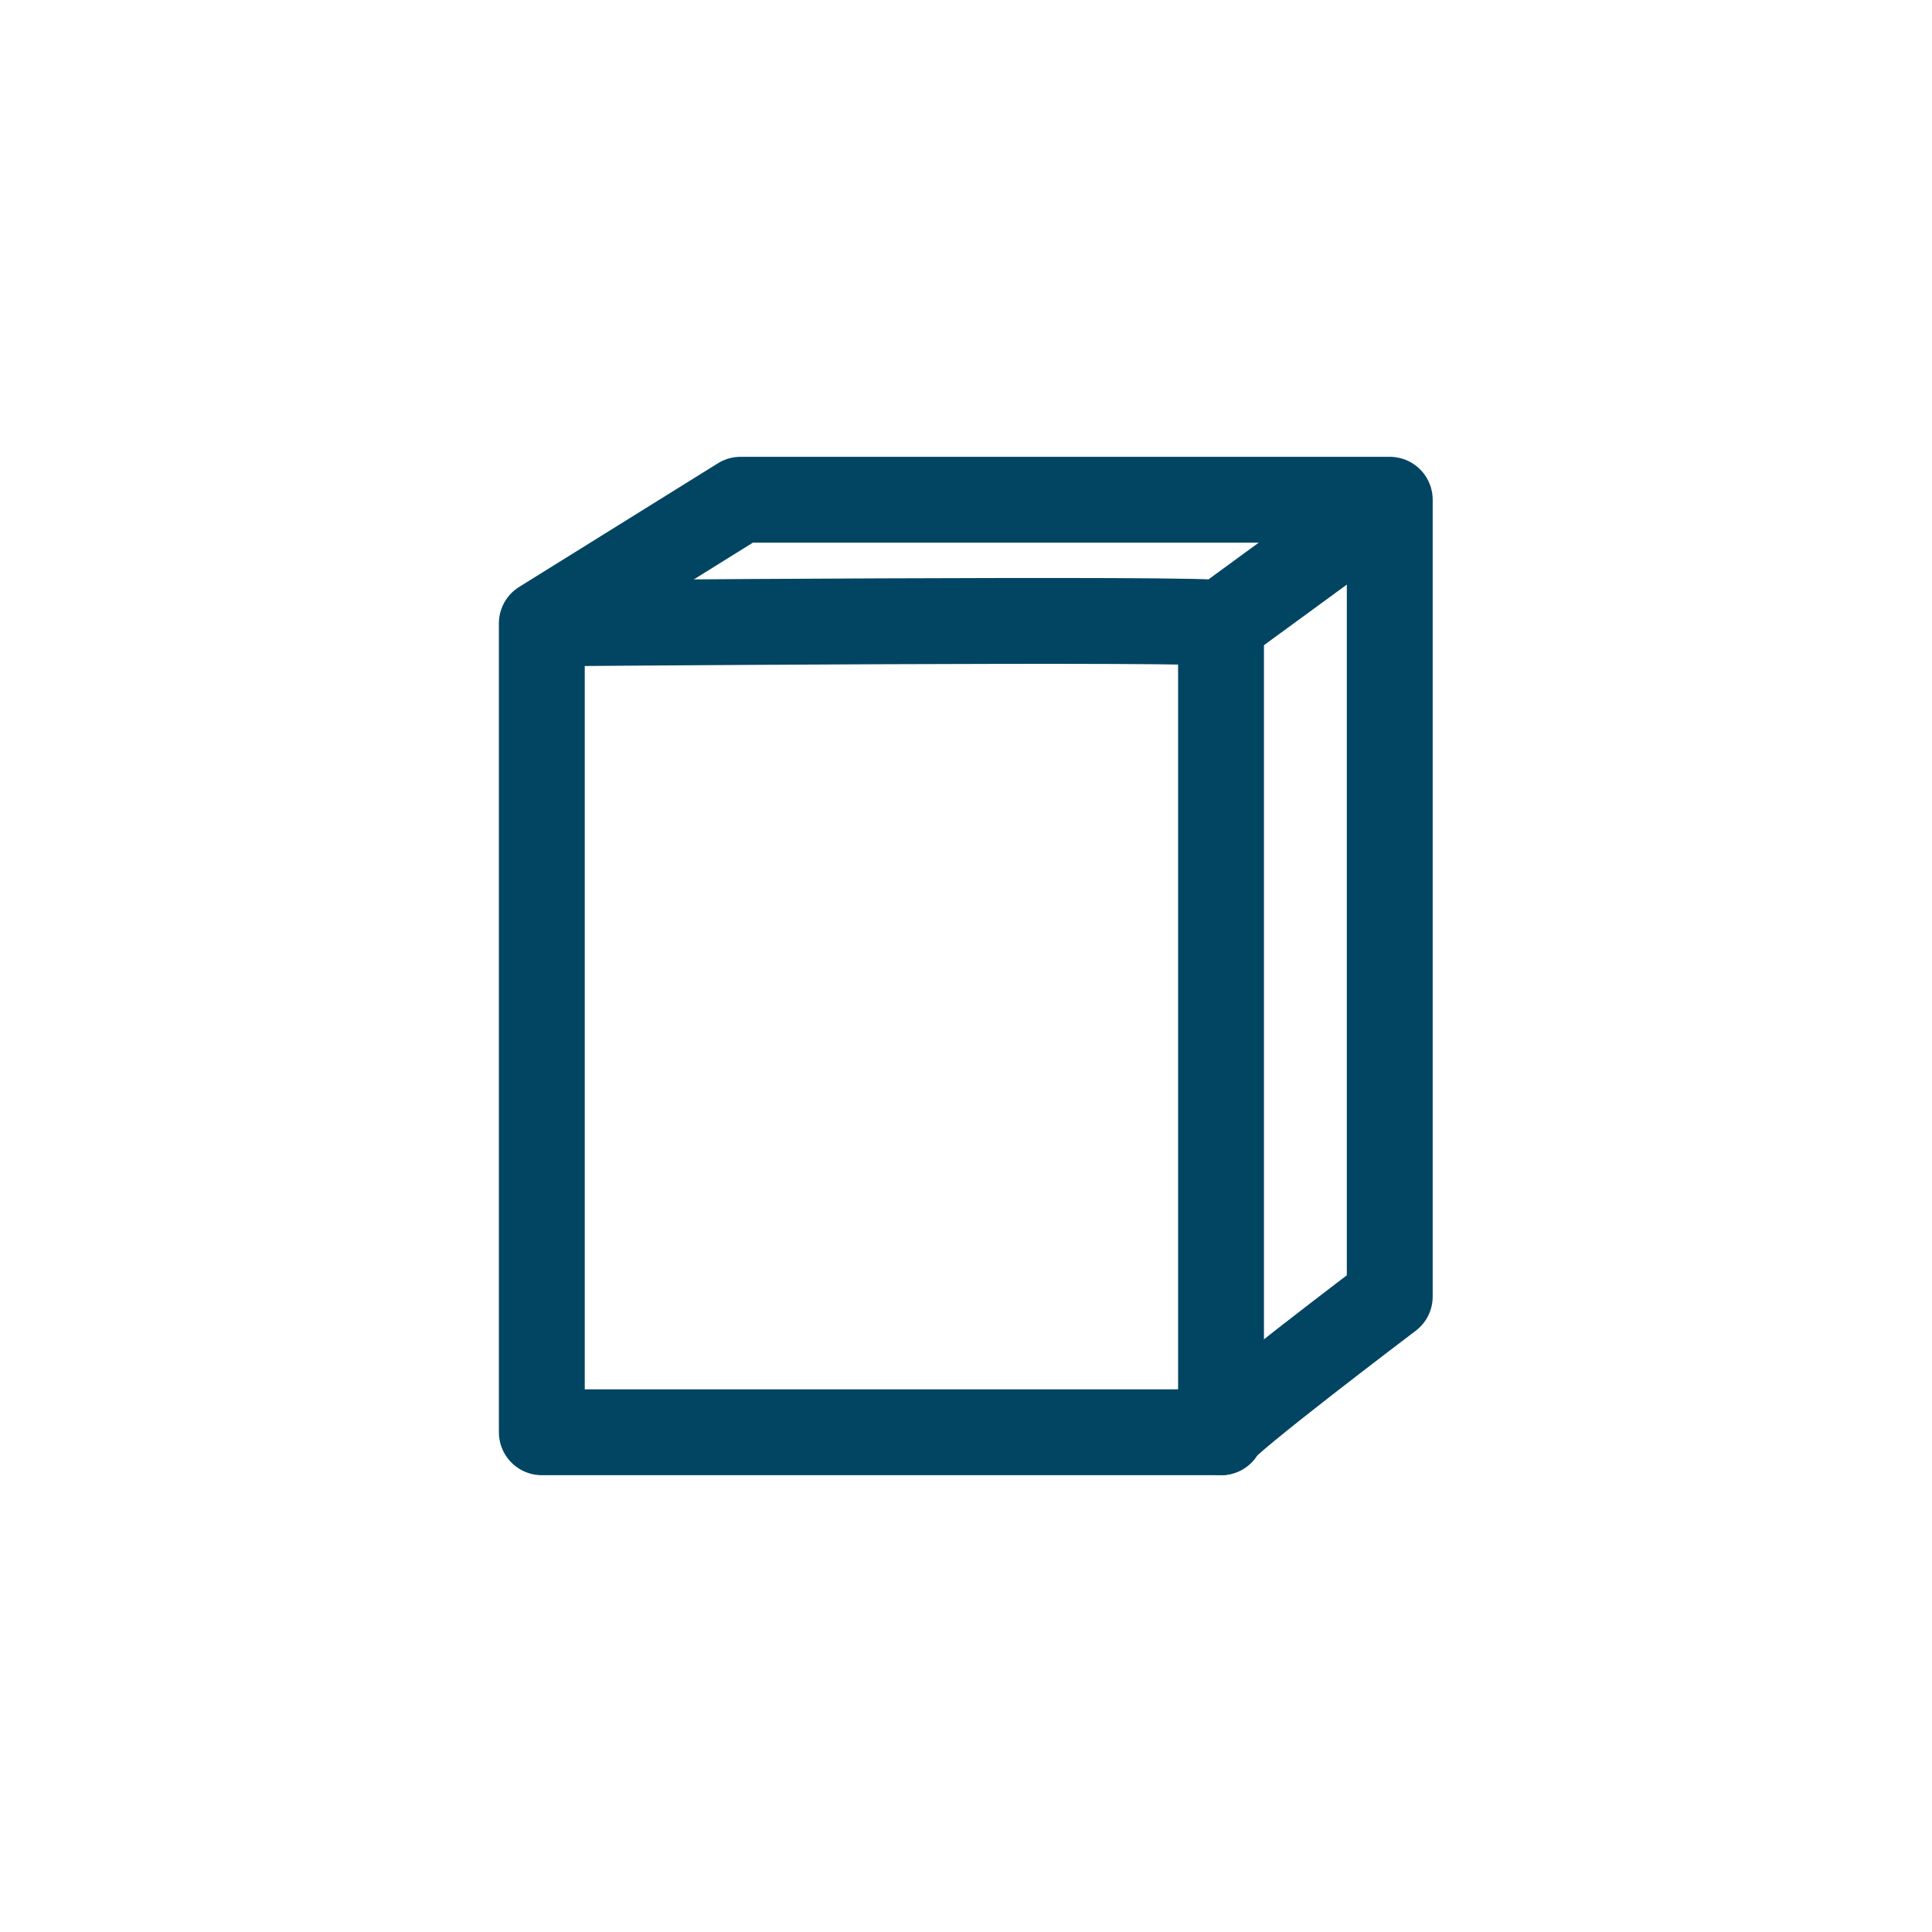 <svg viewBox="0 0 45 45" xmlns="http://www.w3.org/2000/svg" data-name="Layer 1" id="Layer_1">
  <defs>
    <style>
      .cls-1 {
        stroke-linecap: round;
        stroke-linejoin: round;
      }

      .cls-1, .cls-2 {
        fill: none;
        stroke: #024563;
        stroke-width: 2px;
      }

      .cls-2 {
        stroke-miterlimit: 10;
      }
    </style>
  </defs>
  <path d="M28.44,33.36h-15.82V14.52l4.63-2.88h15.12v18.56s-3.94,2.98-3.94,3.16Z" class="cls-1"></path>
  <path d="M12.62,14.52s15.68-.13,15.82,0l3.94-2.88" class="cls-2"></path>
  <line y2="33.36" x2="28.44" y1="14.52" x1="28.44" class="cls-1"></line>
</svg>